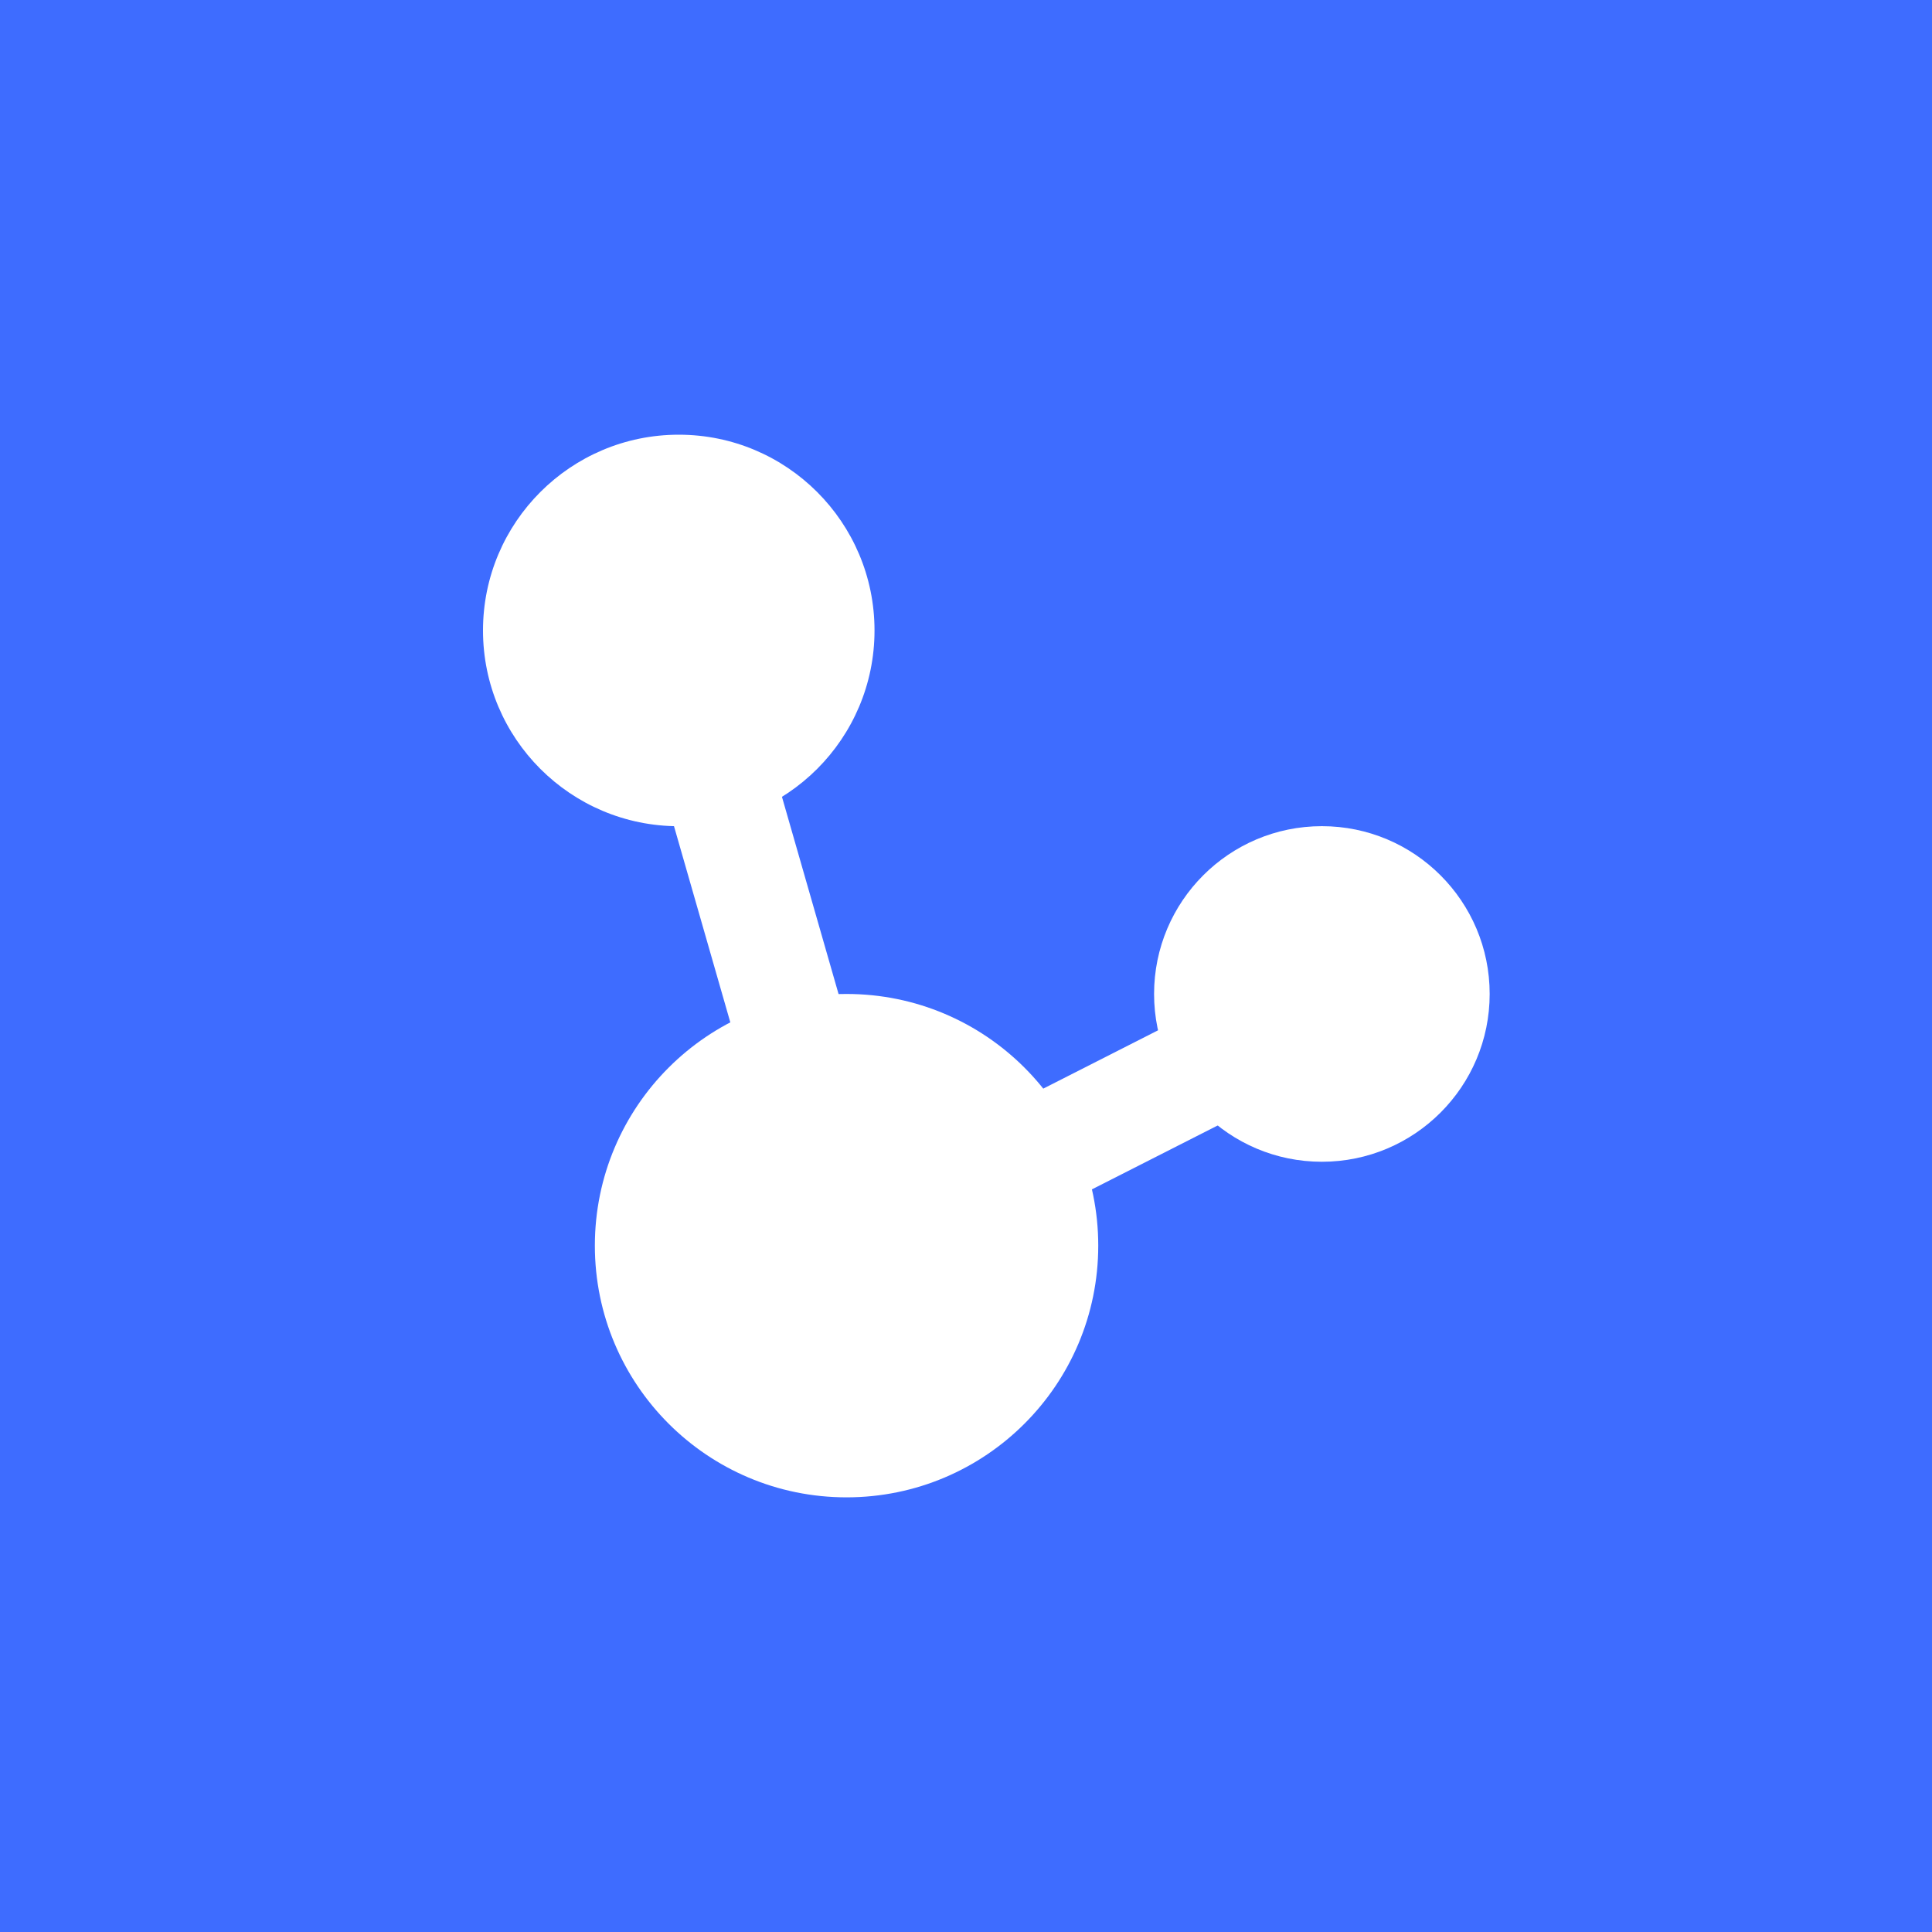 <?xml version="1.0" encoding="UTF-8"?> <svg xmlns="http://www.w3.org/2000/svg" width="40" height="40" viewBox="0 0 40 40" fill="none"><rect width="40" height="40" fill="#3E6CFF"></rect><ellipse cx="14.053" cy="13.053" rx="4.053" ry="4.053" fill="white"></ellipse><circle cx="27.368" cy="20.579" r="3.474" fill="white"></circle><circle cx="17.527" cy="25.79" r="5.211" fill="white"></circle><rect x="13.473" y="15.428" width="2.316" height="6.947" transform="rotate(-16.017 13.473 15.428)" fill="white"></rect><rect x="25.457" y="20.579" width="2.316" height="6.947" transform="rotate(63.068 25.457 20.579)" fill="white"></rect></svg> 